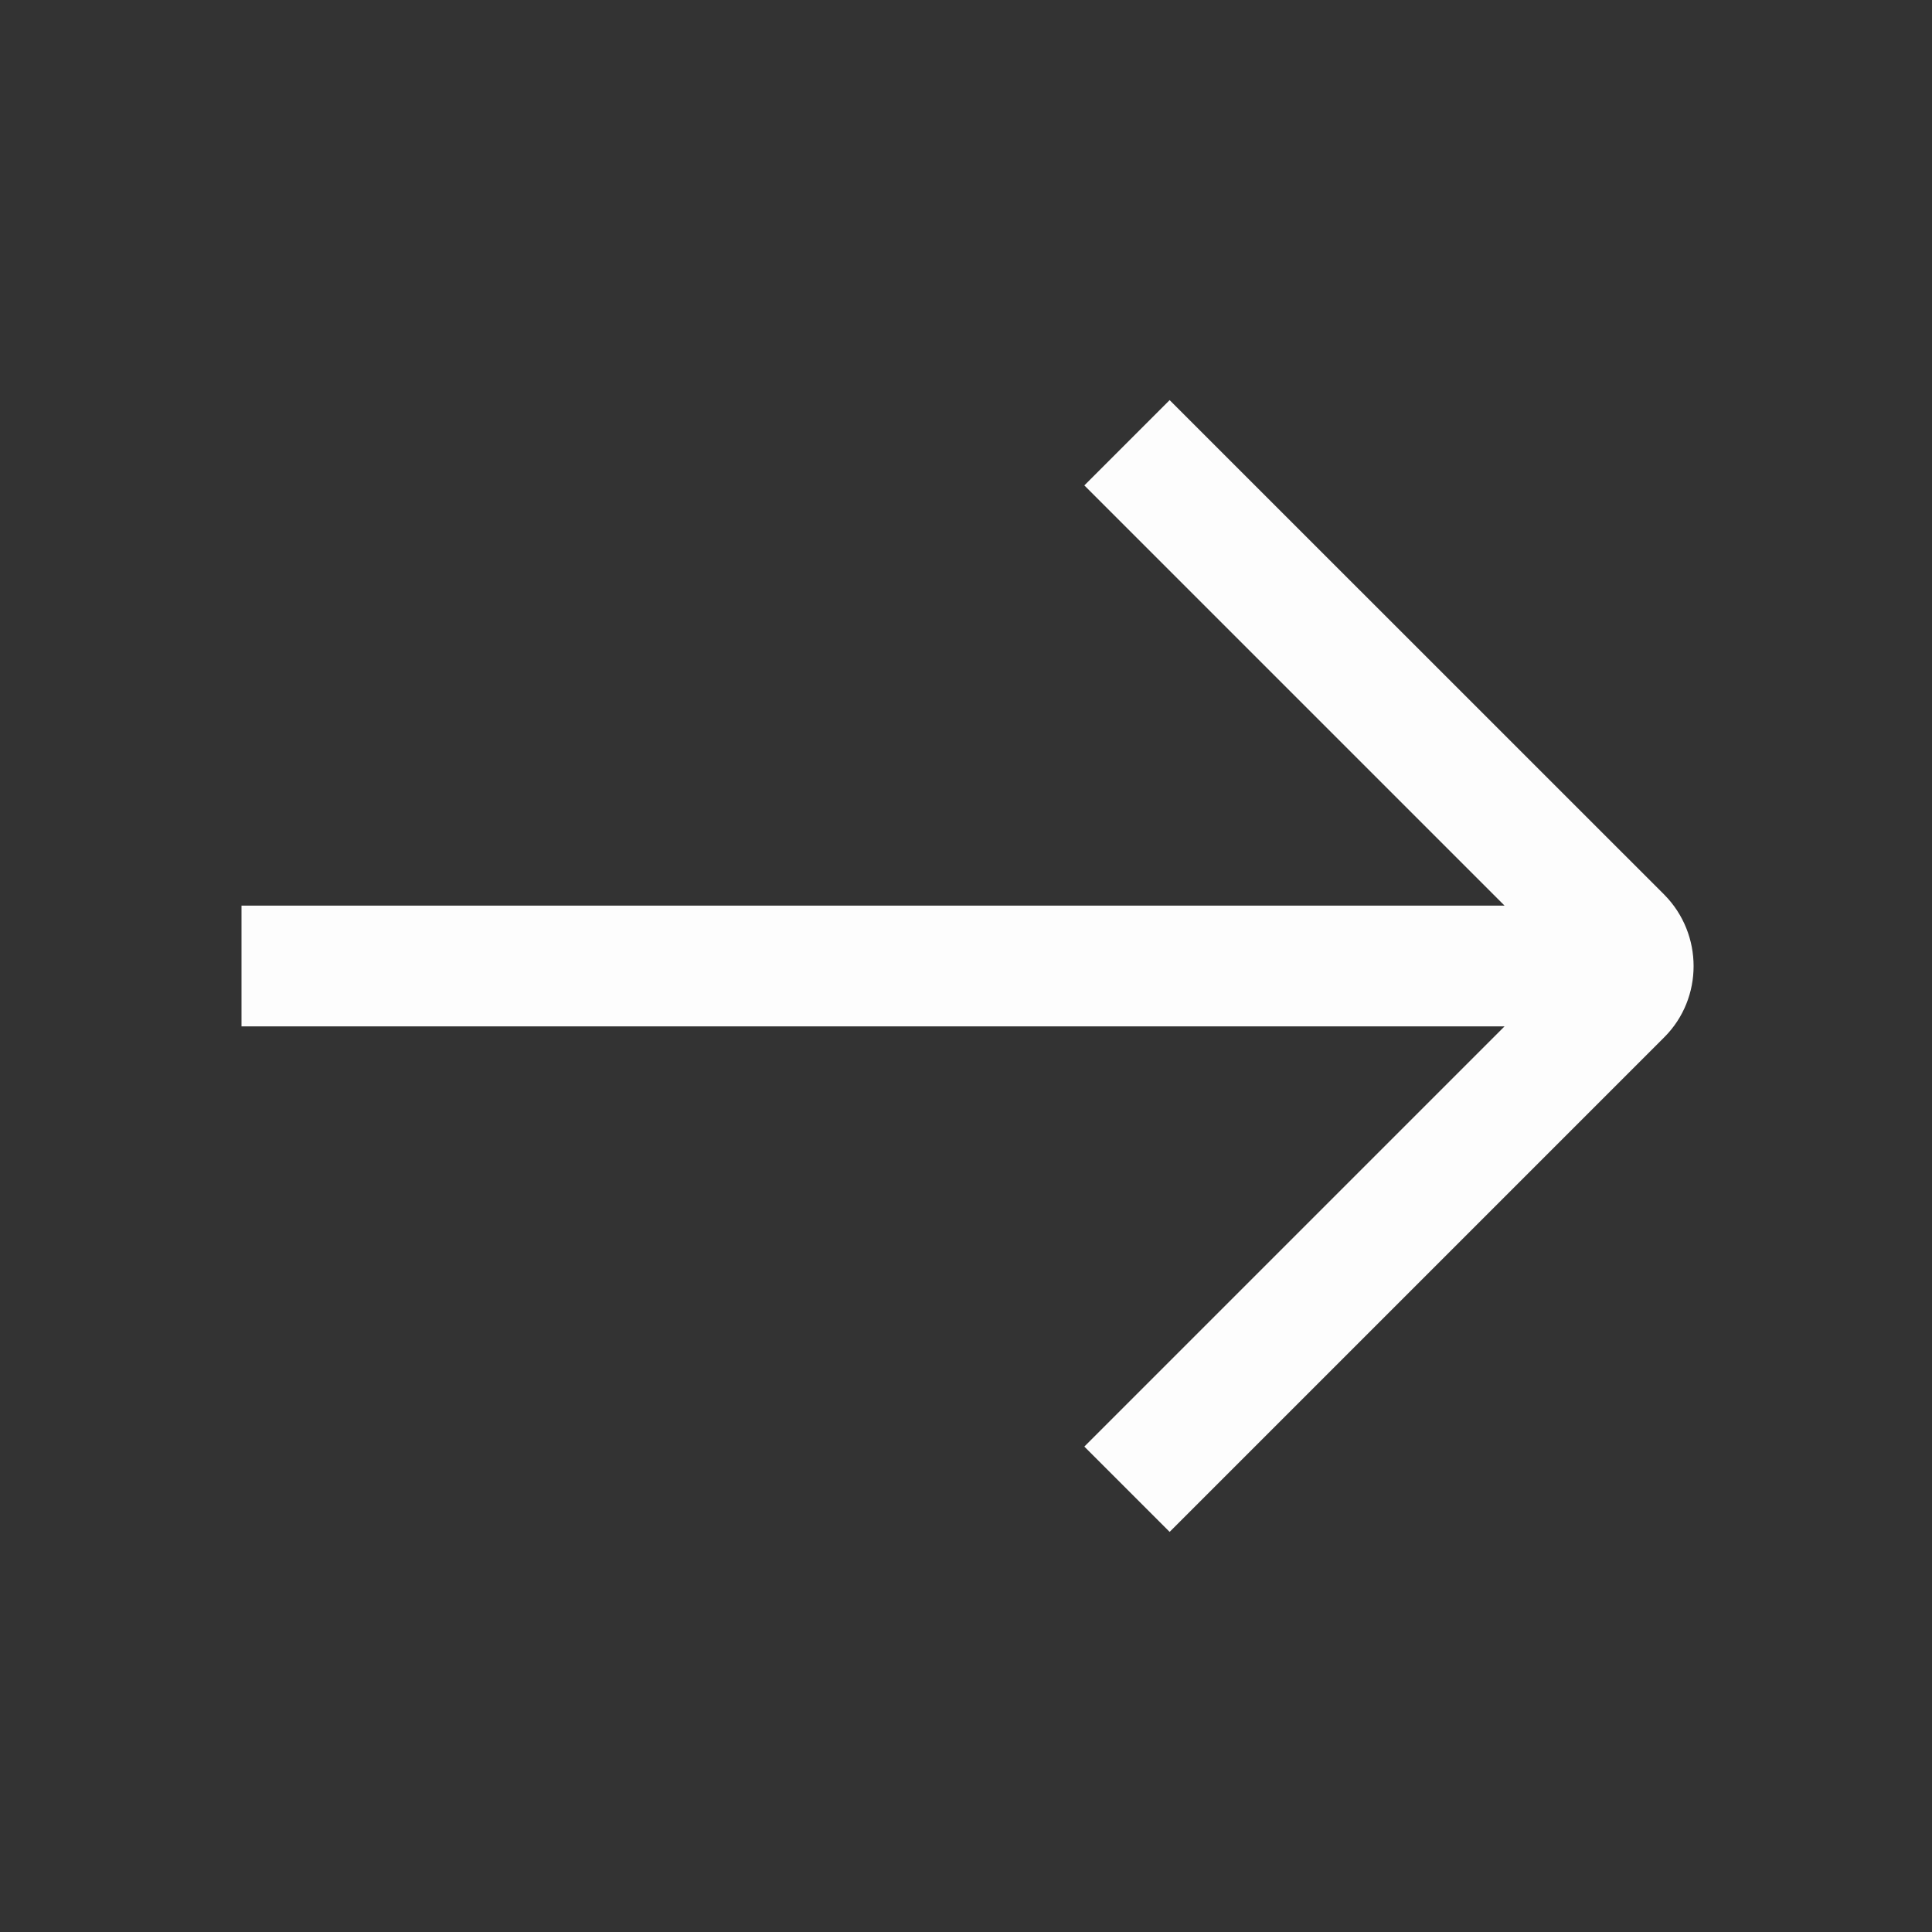<svg width="20" height="20" viewBox="0 0 20 20" fill="none" xmlns="http://www.w3.org/2000/svg">
<rect x="0" y="0" width="20" height="20" fill="#333333" stroke="none"/>
<g id="arrow-right">
<path id="Vector" d="M17.229 9.262L12.108 4.142L11.225 5.025L15.575 9.375H2.5V10.625H15.575L11.225 14.975L12.108 15.858L17.229 10.737C17.633 10.333 17.633 9.671 17.229 9.262Z" fill="#FDFDFD"/>
</g>
</svg>
